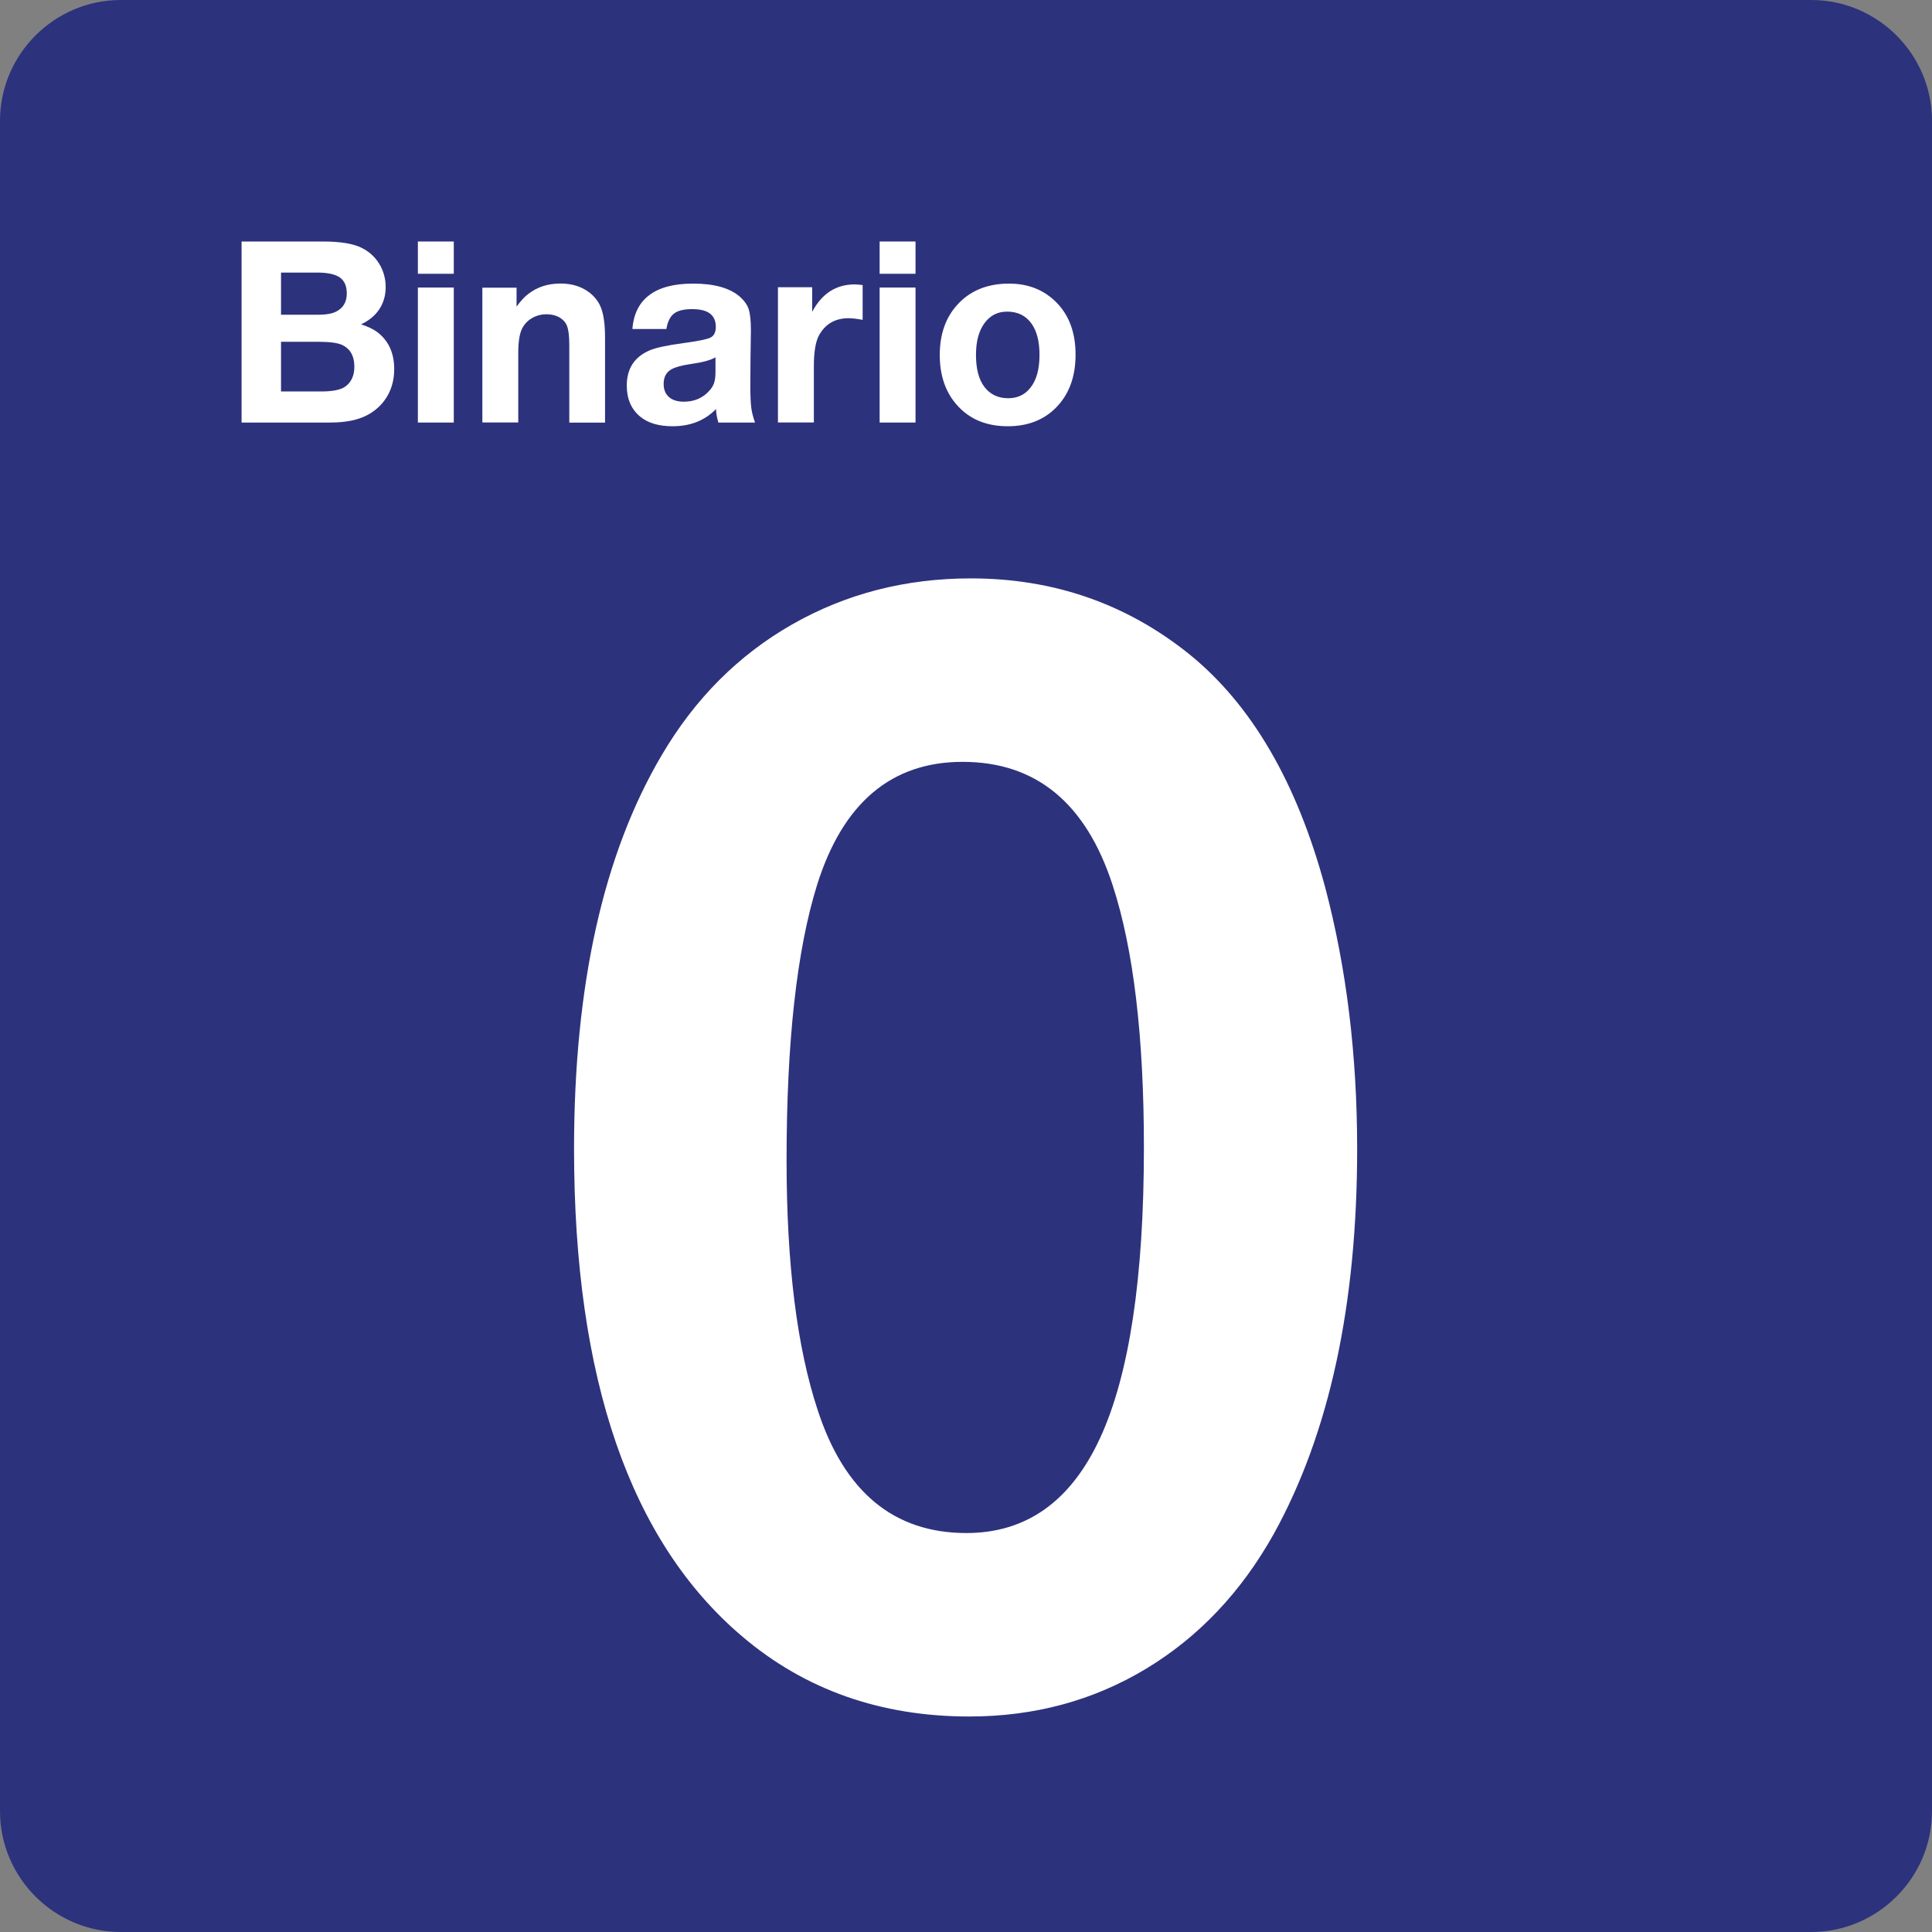 <?xml version="1.0" encoding="utf-8"?>
<!-- Generator: Adobe Illustrator 24.2.0, SVG Export Plug-In . SVG Version: 6.00 Build 0)  -->
<svg version="1.0" id="Ebene_1" xmlns="http://www.w3.org/2000/svg" xmlns:xlink="http://www.w3.org/1999/xlink" x="0px" y="0px"
	 viewBox="0 0 24 24" enable-background="new 0 0 24 24" xml:space="preserve">
<rect x="0" y="0" width="24" height="24" fill="#808080" stroke="none"/>
<g id="SVG_x5F_24x24pt">
	<path id="backgroundBlue" fill="#2D327D" d="M0,22.5v-21C0,0.675,0.675,0,1.5,0h21C23.325,0,24,0.675,24,1.5v21
		c0,0.825-0.675,1.5-1.5,1.5h-21C0.675,24,0,23.325,0,22.5z"/>
	<g id="content_1_">
		<g>
			<path fill="#FFFFFF" d="M12.06,7.185c1.027,0,1.932,0.314,2.713,0.941c0.775,0.628,1.338,1.593,1.689,2.898
				c0.264,0.997,0.397,2.08,0.397,3.248c0,1.938-0.345,3.532-1.034,4.78c-0.406,0.726-0.937,1.286-1.592,1.68
				c-0.655,0.394-1.386,0.591-2.192,0.591c-1.101,0-2.043-0.332-2.824-0.997c-1.39-1.181-2.086-3.199-2.086-6.054
				c0-2.03,0.363-3.661,1.089-4.891c0.412-0.701,0.952-1.243,1.62-1.624C10.508,7.376,11.248,7.185,12.06,7.185z M11.958,9.464
				c-0.886,0-1.489,0.511-1.809,1.532c-0.252,0.812-0.378,1.95-0.378,3.415c0,1.292,0.129,2.329,0.388,3.11
				c0.332,1.015,0.947,1.523,1.846,1.523c0.744,0,1.298-0.394,1.661-1.181c0.363-0.787,0.544-1.99,0.544-3.608
				c0-1.378-0.129-2.464-0.388-3.258C13.49,9.975,12.869,9.464,11.958,9.464z"/>
		</g>
		<g id="Binario">
			<path fill="#FFFFFF" d="M3.001,3h1.012C4.23,3,4.392,3.027,4.499,3.082c0.1,0.051,0.176,0.126,0.228,0.223
				C4.77,3.387,4.791,3.474,4.791,3.566c0,0.103-0.026,0.194-0.078,0.274C4.66,3.92,4.584,3.983,4.485,4.029
				C4.571,4.058,4.636,4.088,4.679,4.12c0.146,0.107,0.218,0.262,0.218,0.466c0,0.121-0.027,0.23-0.081,0.326
				S4.685,5.086,4.585,5.144c-0.119,0.07-0.279,0.105-0.481,0.105H3.001V3z M3.491,3.386v0.524H3.94
				c0.105,0,0.181-0.012,0.231-0.037c0.091-0.044,0.137-0.12,0.137-0.228c0-0.091-0.029-0.157-0.086-0.198
				C4.165,3.407,4.071,3.386,3.94,3.386H3.491z M3.491,4.246v0.617h0.497c0.143,0,0.243-0.02,0.3-0.06
				c0.076-0.054,0.114-0.137,0.114-0.248c0-0.132-0.051-0.223-0.154-0.271C4.192,4.259,4.097,4.246,3.964,4.246H3.491z"/>
			<path fill="#FFFFFF" d="M5.637,3v0.401H5.191V3H5.637z M5.637,3.572v1.677H5.191V3.572H5.637z"/>
			<path fill="#FFFFFF" d="M6.417,3.574v0.235c0.052-0.072,0.101-0.125,0.146-0.158c0.111-0.086,0.244-0.129,0.4-0.129
				c0.137,0,0.254,0.035,0.349,0.105c0.076,0.055,0.129,0.125,0.159,0.21c0.03,0.085,0.045,0.204,0.045,0.358v1.055H7.072V4.287
				c0-0.108-0.009-0.187-0.028-0.237C7.027,4.006,6.997,3.972,6.955,3.946C6.907,3.918,6.852,3.904,6.791,3.904
				c-0.068,0-0.129,0.016-0.185,0.049C6.551,3.986,6.51,4.031,6.483,4.087C6.453,4.151,6.438,4.25,6.438,4.384v0.864H5.992V3.574
				H6.417z"/>
			<path fill="#FFFFFF" d="M9.379,5.249H8.924C8.904,5.183,8.895,5.127,8.895,5.081c-0.139,0.143-0.319,0.214-0.54,0.214
				c-0.172,0-0.307-0.04-0.403-0.12C7.841,5.083,7.786,4.954,7.786,4.789c0-0.21,0.095-0.356,0.285-0.437
				c0.077-0.033,0.218-0.063,0.425-0.091c0.177-0.024,0.288-0.046,0.331-0.068S8.892,4.126,8.892,4.06
				c0-0.147-0.097-0.22-0.292-0.22c-0.104,0-0.179,0.018-0.227,0.055S8.293,3.996,8.278,4.087H7.856
				C7.87,3.901,7.94,3.76,8.067,3.665C8.194,3.57,8.375,3.523,8.61,3.523c0.259,0,0.451,0.053,0.575,0.158
				C9.243,3.731,9.281,3.783,9.3,3.84c0.019,0.056,0.028,0.146,0.028,0.268c0,0.026-0.002,0.138-0.005,0.338
				C9.322,4.648,9.321,4.764,9.321,4.793c0,0.122,0.004,0.211,0.011,0.268C9.339,5.119,9.355,5.181,9.379,5.249z M8.889,4.438
				C8.831,4.474,8.726,4.502,8.575,4.523C8.468,4.539,8.391,4.56,8.344,4.586c-0.067,0.036-0.1,0.097-0.1,0.183
				c0,0.07,0.022,0.124,0.066,0.163C8.354,4.971,8.416,4.99,8.495,4.99c0.131,0,0.237-0.046,0.318-0.138
				C8.842,4.82,8.862,4.787,8.872,4.753c0.011-0.034,0.016-0.08,0.016-0.136V4.438z"/>
			<path fill="#FFFFFF" d="M10.716,3.541v0.432c-0.072-0.013-0.13-0.02-0.174-0.02c-0.166,0-0.288,0.07-0.366,0.209
				c-0.044,0.078-0.066,0.208-0.066,0.391v0.695H9.664v-1.68h0.425v0.306c0.121-0.228,0.297-0.341,0.528-0.341
				C10.644,3.534,10.678,3.536,10.716,3.541z"/>
			<path fill="#FFFFFF" d="M11.373,3v0.401h-0.446V3H11.373z M11.373,3.572v1.677h-0.446V3.572H11.373z"/>
			<path fill="#FFFFFF" d="M12.534,3.523c0.244,0,0.443,0.081,0.598,0.243c0.153,0.16,0.229,0.373,0.229,0.64
				c0,0.276-0.082,0.496-0.245,0.66c-0.153,0.153-0.352,0.229-0.597,0.229c-0.261,0-0.47-0.085-0.624-0.255
				c-0.148-0.162-0.221-0.372-0.221-0.631c0-0.254,0.072-0.461,0.215-0.62C12.048,3.612,12.263,3.523,12.534,3.523z M12.511,3.871
				c-0.118,0-0.212,0.048-0.281,0.143c-0.071,0.096-0.106,0.228-0.106,0.395c0,0.173,0.035,0.306,0.105,0.398
				c0.072,0.093,0.17,0.14,0.294,0.14c0.116,0,0.208-0.043,0.275-0.128c0.077-0.094,0.115-0.231,0.115-0.411
				c0-0.168-0.034-0.299-0.102-0.392C12.74,3.919,12.64,3.871,12.511,3.871z"/>
		</g>
	</g>
</g>
</svg>

